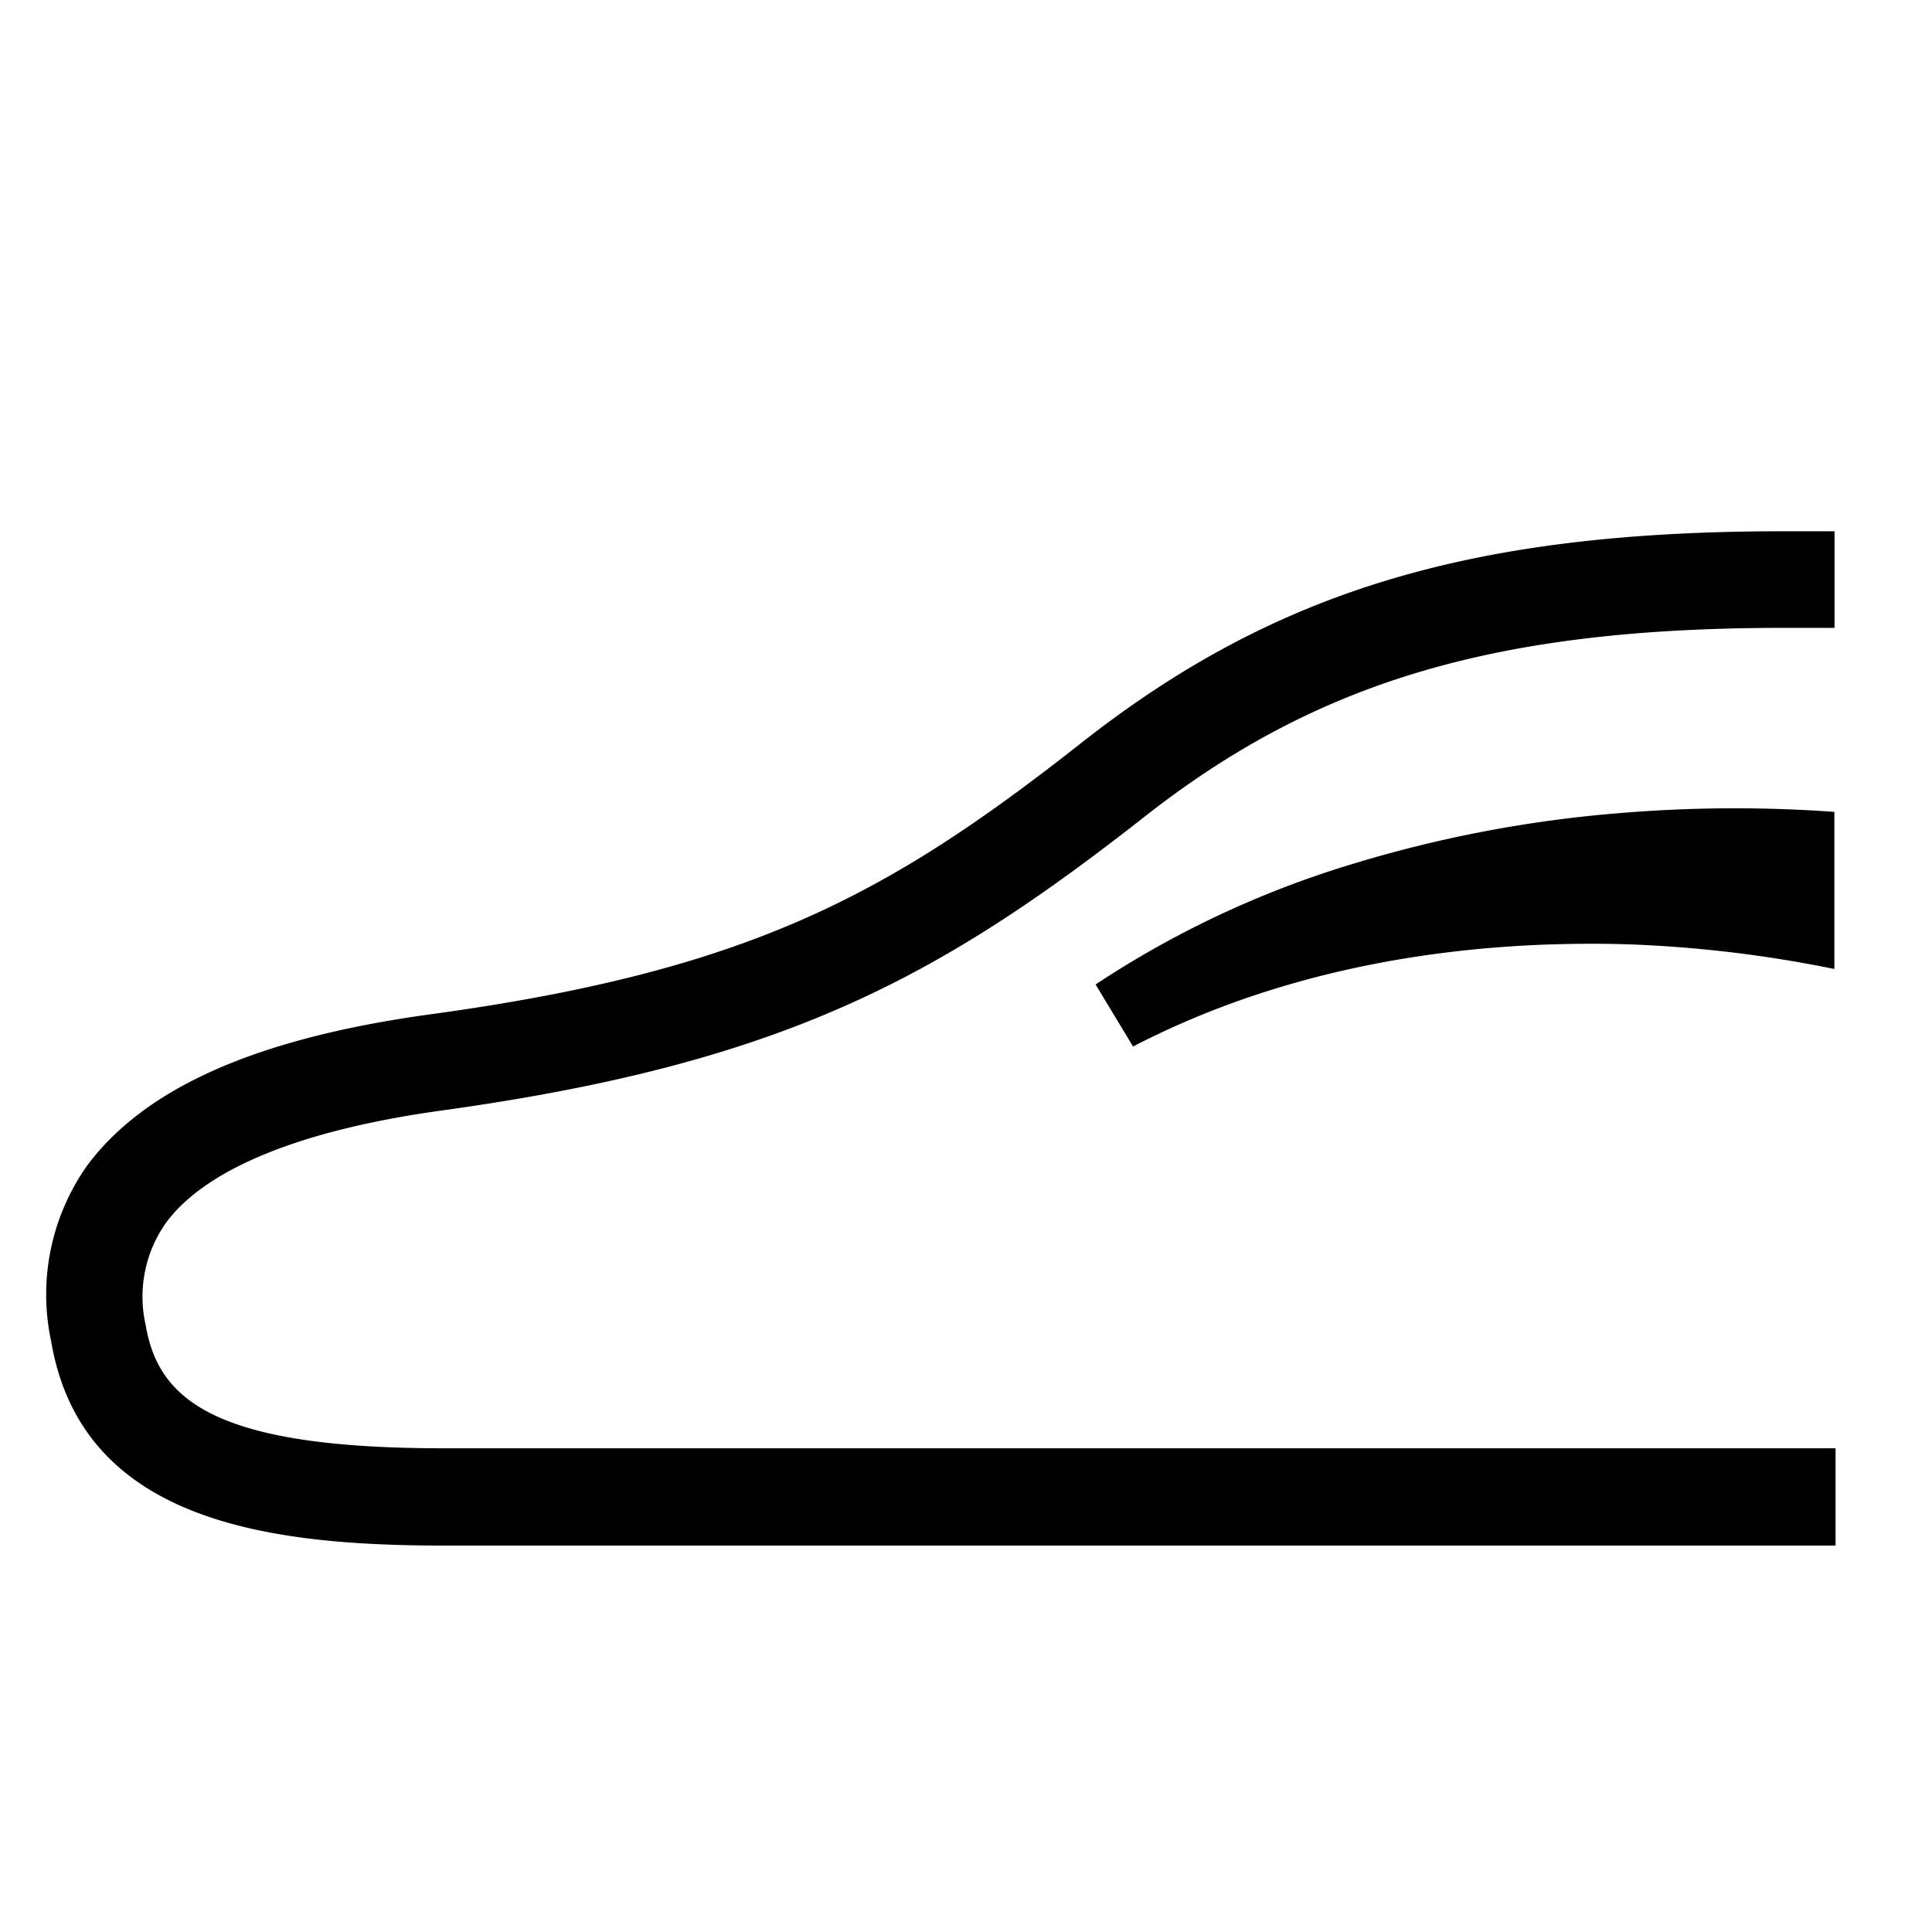 <svg xmlns="http://www.w3.org/2000/svg" viewBox="0 0 113.39 113.39"><defs><style>.cls-1{fill:none;}</style></defs><g id="レイヤー_2" data-name="レイヤー 2"><g id="name"><g id="waku"><rect class="cls-1" width="113.39" height="113.39"/></g><path d="M26,85C12.54,85,9.29,82.13,8.55,77.77a7.51,7.51,0,0,1,1.19-6c2.33-3.17,7.92-5.45,16.16-6.59C45.84,62.42,55,57.46,67,48.07,77.2,40,87.78,36.85,104.67,36.85h3V31.18h-3c-18.3,0-29.86,3.49-41.23,12.44S43.89,57,25.12,59.55c-10.07,1.4-16.6,4.29-20,8.85A13.1,13.1,0,0,0,3,78.71c1.79,10.57,12.66,12,23.06,12h81.67V85Z"/><path d="M95.33,47.7a74.1,74.1,0,0,0-16.19,3.08,57.23,57.23,0,0,0-14.84,7l2.2,3.64c8.93-4.63,19.1-6.28,29-6a73.7,73.7,0,0,1,12.16,1.45V47.65A80.93,80.93,0,0,0,95.33,47.7Z"/><rect x="107.69" y="85.04" width="0.02" height="5.67"/></g></g></svg>